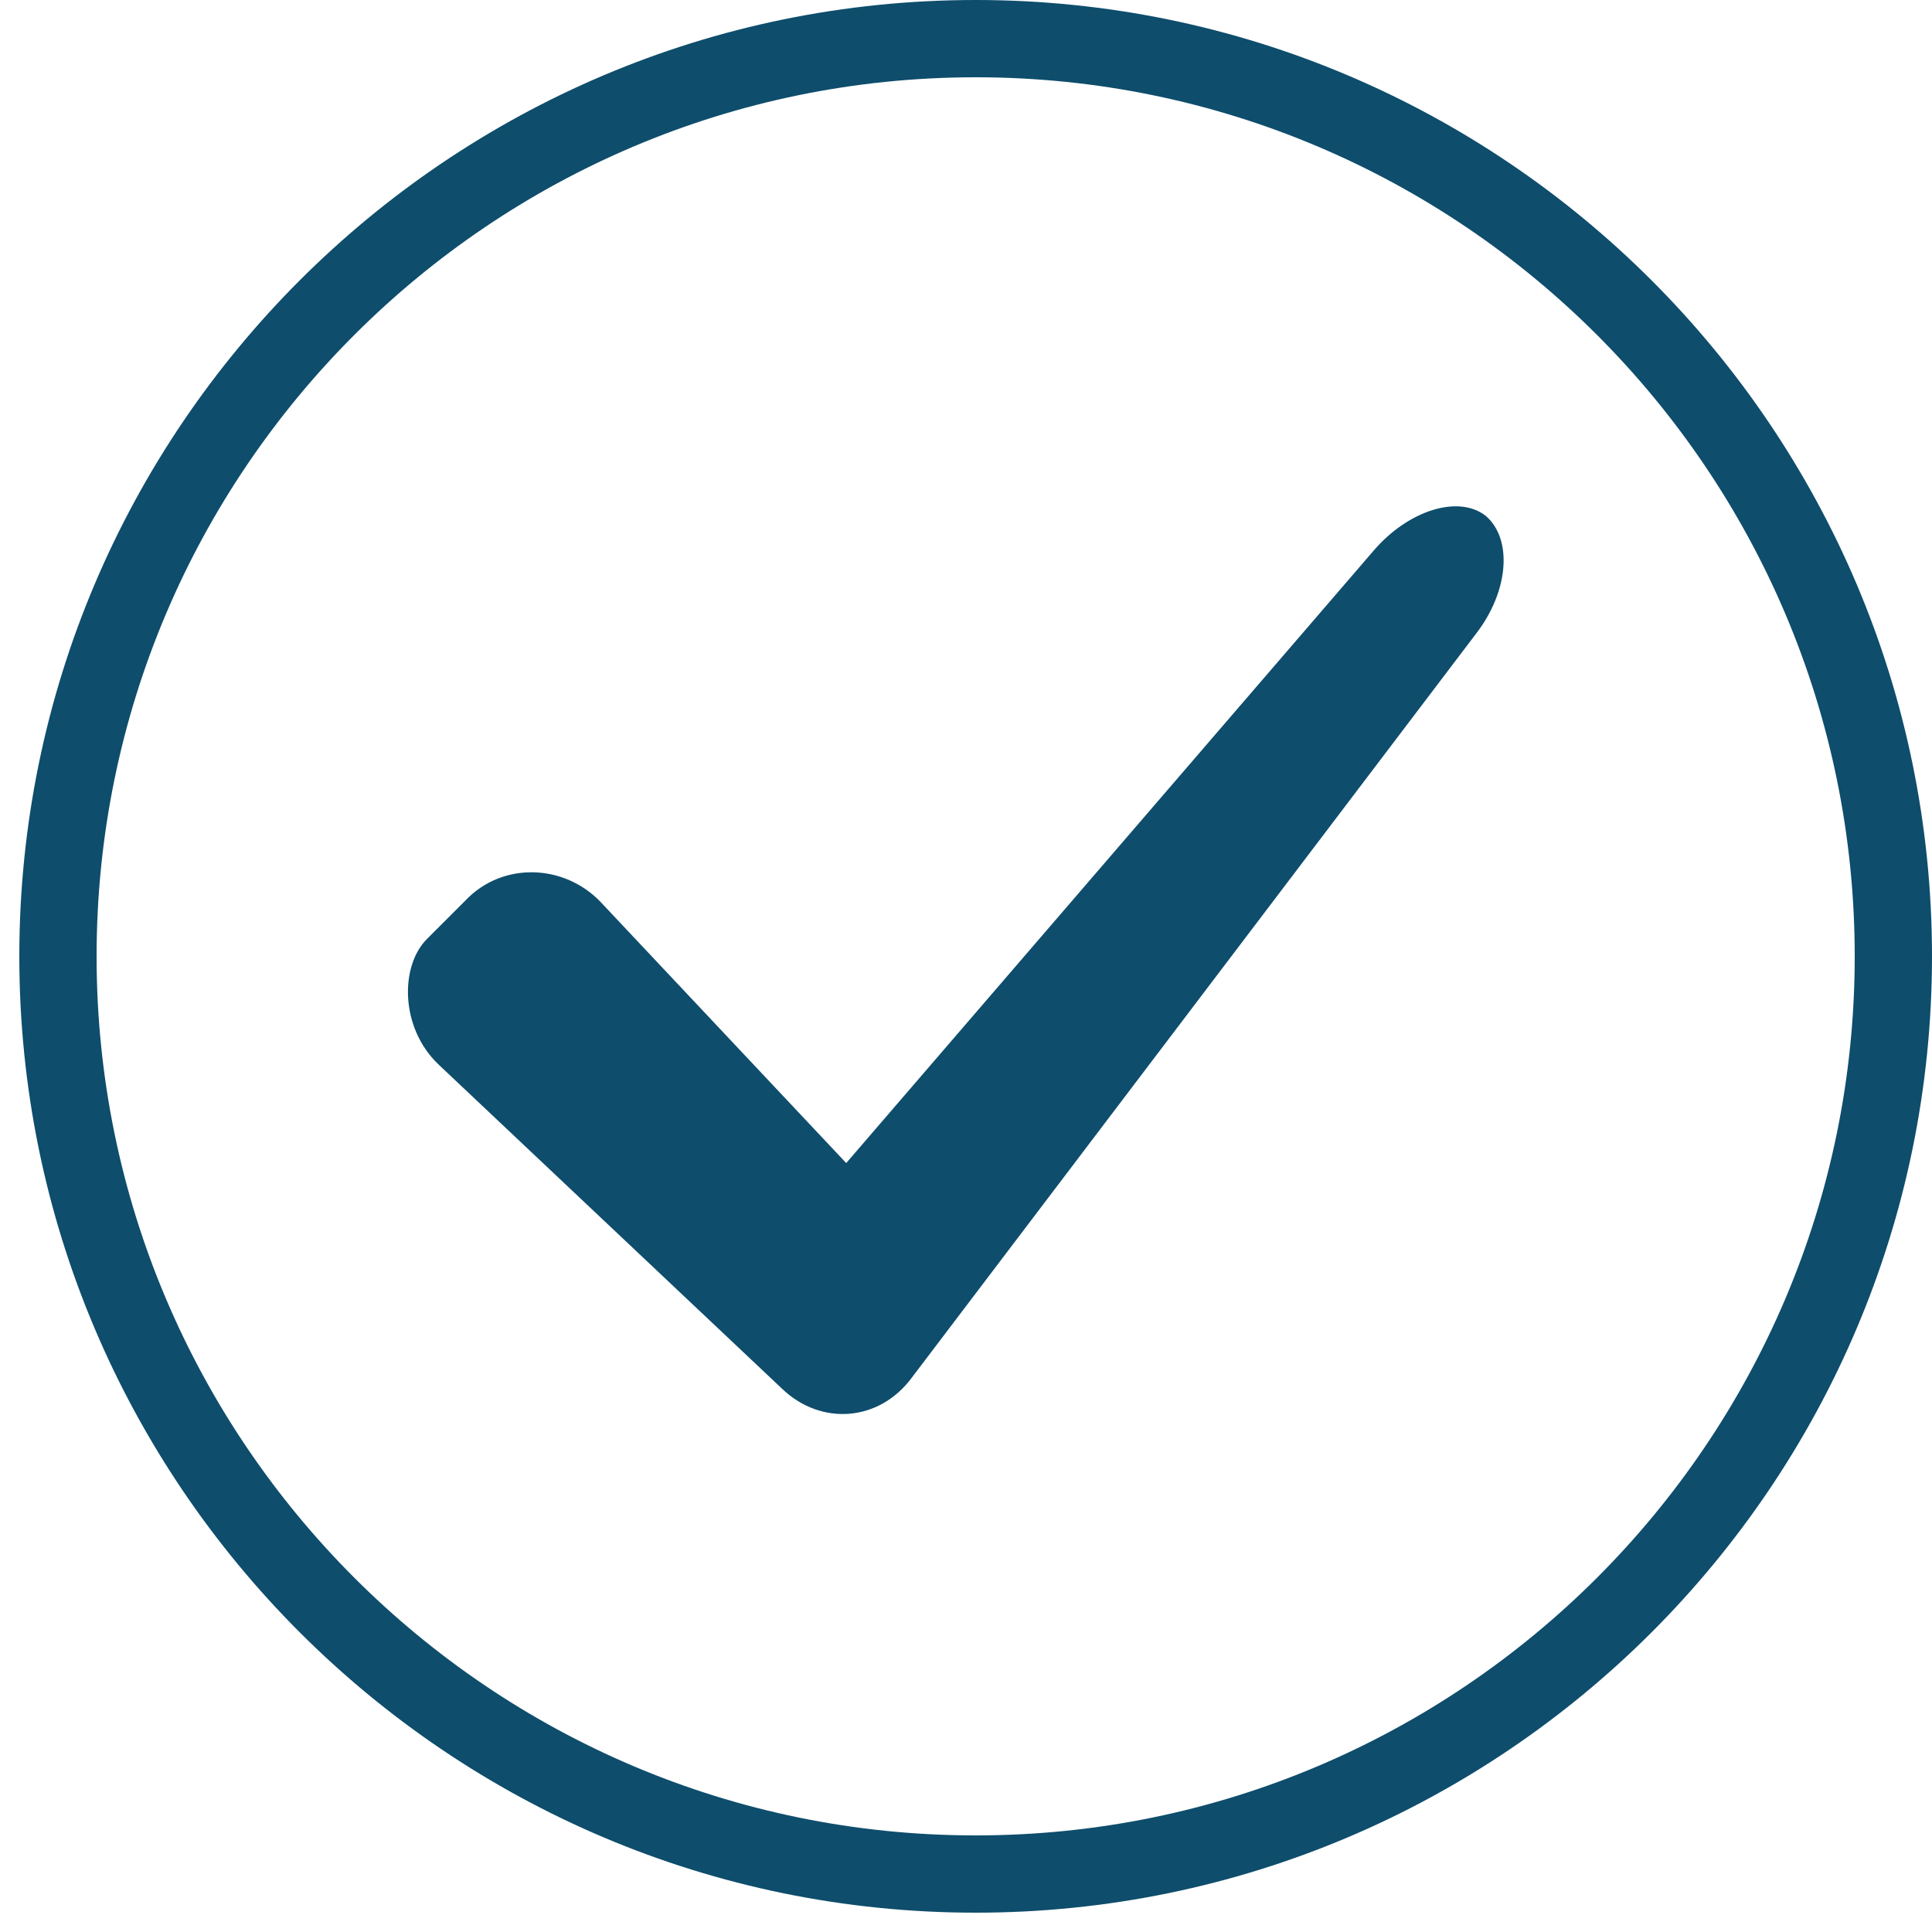 <?xml version="1.0" encoding="utf-8"?>
<!-- Generator: Adobe Illustrator 21.1.0, SVG Export Plug-In . SVG Version: 6.00 Build 0)  -->
<svg version="1.1" id="Layer_1" xmlns="http://www.w3.org/2000/svg" xmlns:xlink="http://www.w3.org/1999/xlink" x="0px" y="0px"
	 viewBox="0 0 100 100" style="enable-background:new 0 0 100 100;" xml:space="preserve">
<style type="text/css">
	.st0{fill:#0E4D6C;}
</style>
<g>
	<path class="st0" d="M50.5,4C75.6,4,96,24.4,96,49.5S75.6,95,50.5,95S5,74.6,5,49.5S25.4,4,50.5,4 M50.5,0C23.2,0,1,22.2,1,49.5
		S23.2,99,50.5,99S100,76.8,100,49.5S77.8,0,50.5,0L50.5,0z"/>
</g>
<path class="st0" d="M43.8,60.2L31.1,46.7c-1.9-2-5.1-2.1-7-0.1c0,0-0.6,0.6-2,2c-1.4,1.4-1.4,4.6,0.6,6.5l17.8,16.8
	c2,1.9,5,1.7,6.7-0.6l29.2-38.5c1.7-2.2,1.9-4.9,0.5-6.1c-1.4-1.1-4-0.3-5.8,1.8L43.8,60.2z"/>
</svg>
